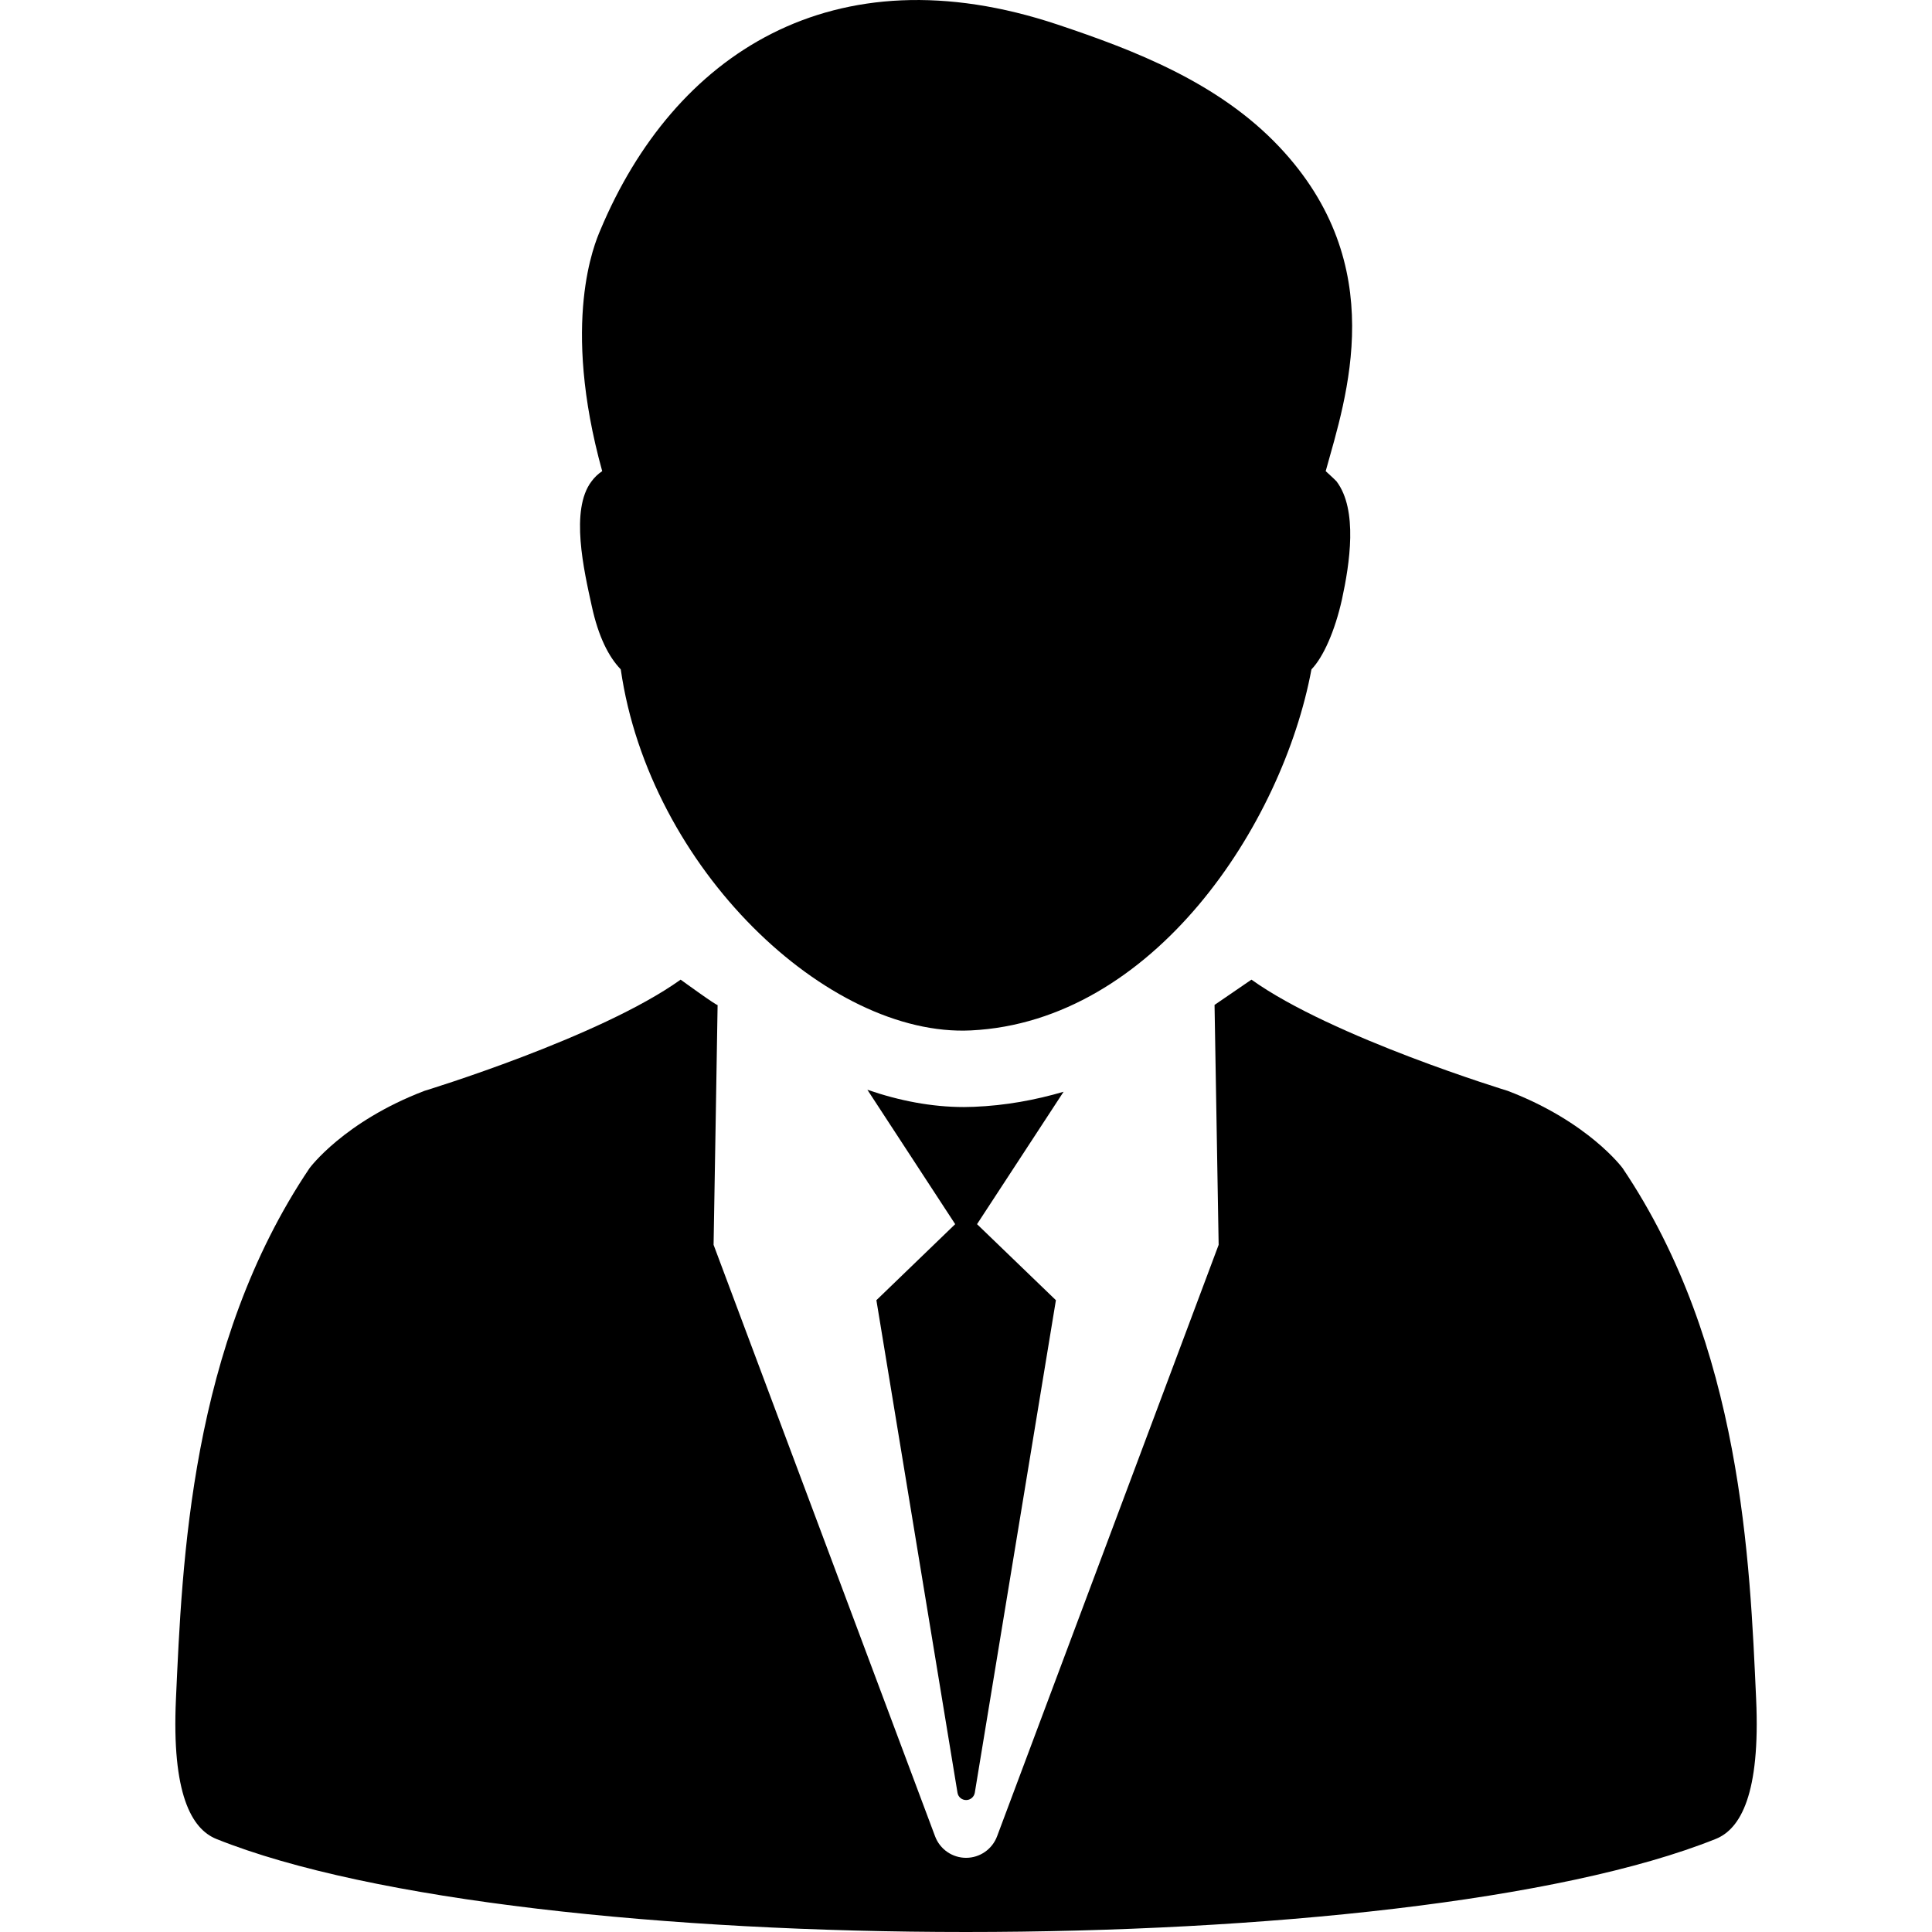 <?xml version="1.0" encoding="UTF-8" standalone="no"?>
<svg
   xmlns:dc="http://purl.org/dc/elements/1.1/"
   xmlns:cc="http://creativecommons.org/ns#"
   xmlns:rdf="http://www.w3.org/1999/02/22-rdf-syntax-ns#"
   xmlns:svg="http://www.w3.org/2000/svg"
   xmlns="http://www.w3.org/2000/svg"
   xmlns:sodipodi="http://sodipodi.sourceforge.net/DTD/sodipodi-0.dtd"
   xmlns:inkscape="http://www.inkscape.org/namespaces/inkscape"
   version="1.1"
   id="Capa_1"
   x="0px"
   y="0px"
   viewBox="0 0 25.916 25.916"
   style="enable-background:new 0 0 25.916 25.916;"
   xml:space="preserve"
   width="512px"
   height="512px"
   sodipodi:docname="equipe.svg"
   inkscape:version="0.92.4 (5da689c313, 2019-01-14)"><defs
   id="defs17" /><sodipodi:namedview
   pagecolor="#ffffff"
   bordercolor="#666666"
   borderopacity="1"
   objecttolerance="10"
   gridtolerance="10"
   guidetolerance="10"
   inkscape:pageopacity="0"
   inkscape:pageshadow="2"
   inkscape:window-width="1920"
   inkscape:window-height="1016"
   id="namedview15"
   showgrid="false"
   inkscape:zoom="0.4609375"
   inkscape:cx="260.33898"
   inkscape:cy="256"
   inkscape:window-x="0"
   inkscape:window-y="27"
   inkscape:window-maximized="1"
   inkscape:current-layer="Capa_1" /><g
   id="g12"
   style="fill:#000000;fill-opacity:1"><g
     id="g10"
     style="fill:#000000;fill-opacity:1">
	<g
   id="g8"
   style="fill:#000000;fill-opacity:1">
		<path
   d="M7.938,8.13c0.09,0.414,0.228,0.682,0.389,0.849c0.383,2.666,2.776,4.938,4.698,4.843    c2.445-0.12,4.178-2.755,4.567-4.843c0.161-0.166,0.316-0.521,0.409-0.938c0.104-0.479,0.216-1.201-0.072-1.583    c-0.017-0.02-0.127-0.121-0.146-0.138c0.275-0.992,0.879-2.762-0.625-4.353c-0.815-0.862-1.947-1.295-2.97-1.637    c-3.02-1.009-5.152,0.406-6.136,2.759C7.981,3.256,7.522,4.313,8.078,6.32C8.024,6.356,7.975,6.402,7.934,6.458    C7.645,6.839,7.833,7.651,7.938,8.13z"
   data-original="#030104"
   class="active-path"
   data-old_color="#030104"
   fill="#AD9E61"
   id="path2"
   style="fill:#000000;fill-opacity:1" />
		<path
   d="M23.557,22.792c-0.084-1.835-0.188-4.743-1.791-7.122c0,0-0.457-0.623-1.541-1.037    c0,0-2.354-0.717-3.438-1.492l-0.495,0.339l0.055,3.218l-2.972,7.934c-0.065,0.174-0.231,0.289-0.416,0.289    s-0.351-0.115-0.416-0.289l-2.971-7.934c0,0,0.055-3.208,0.054-3.218c0.007,0.027-0.496-0.339-0.496-0.339    c-1.082,0.775-3.437,1.492-3.437,1.492c-1.084,0.414-1.541,1.037-1.541,1.037c-1.602,2.379-1.708,5.287-1.792,7.122    c-0.058,1.268,0.208,1.741,0.542,1.876c4.146,1.664,15.965,1.664,20.112,0C23.35,24.534,23.614,24.06,23.557,22.792z"
   data-original="#030104"
   class="active-path"
   data-old_color="#030104"
   fill="#AD9E61"
   id="path4"
   style="fill:#000000;fill-opacity:1" />
		<path
   d="M13.065,14.847l-0.134,0.003c-0.432,0-0.868-0.084-1.296-0.232l1.178,1.803l-1.057,1.02    l1.088,6.607c0.009,0.057,0.058,0.098,0.116,0.098c0.057,0,0.106-0.041,0.116-0.098l1.088-6.607l-1.058-1.02l1.161-1.776    C13.888,14.756,13.487,14.83,13.065,14.847z"
   data-original="#030104"
   class="active-path"
   data-old_color="#030104"
   fill="#AD9E61"
   id="path6"
   style="fill:#000000;fill-opacity:1" />
	</g>
</g></g> </svg>